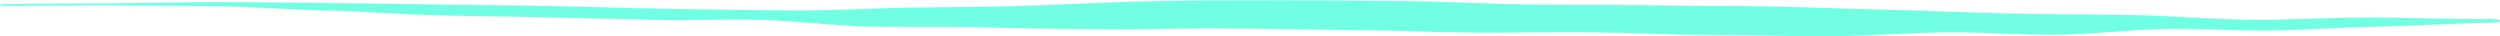 <svg xmlns="http://www.w3.org/2000/svg" id="Layer_2" data-name="Layer 2" viewBox="0 0 268.43 3.85"><defs><style>      .cls-1 {        fill: #71ffe3;      }    </style></defs><g id="menu_historias" data-name="menu historias"><path class="cls-1" d="M.31.63c3.88,0,7.76-.08,11.63-.05,3.88.03,7.76.03,11.63.09,3.87.06,7.73.38,11.6.46,3.87.08,7.71.41,11.58.51,3.87.1,7.74.12,11.61.22,3.87.1,7.74.16,11.61.27s7.78-.11,11.65,0,7.68.62,11.55.72c3.87.1,7.76,0,11.63.08,4.39.1,8.78.17,13.18.22,4.39.05,8.79-.13,13.19-.1,4.4.03,8.79.13,13.19.17,4.4.03,8.79.21,13.18.27,4.32.06,8.64-.07,12.95-.03,4.32.04,8.63.27,12.95.29,4.32.01,8.64.14,12.96.13,4.31-.01,8.6-.38,12.92-.41,3.89-.03,7.82.31,11.71.25,3.88-.06,7.71-.53,11.59-.61,3.88-.08,7.83.25,11.72.16,3.88-.09,7.73-.35,11.61-.43,3.88-.08,7.74-.35,11.63-.4,1.17-.02,1.14-.39-.03-.39-4.32.03-8.64-.16-12.96-.17-4.32-.02-8.65.29-12.96.24-4.32-.05-8.62-.44-12.94-.51-4.32-.08-8.64-.06-12.95-.16-4.32-.09-8.62-.3-12.93-.4-4.32-.1-8.62-.27-12.94-.36-4.32-.09-8.65-.03-12.96-.12-4.32-.08-8.65-.03-12.96-.09-4.37-.06-8.75-.33-13.13-.36-4.38-.04-8.77-.09-13.15-.09-4.38,0-8.78,0-13.15.08-4.37.07-8.74.32-13.09.47-4.37.16-8.72.17-13.07.23-4.37.05-8.72.33-13.09.31-4.37-.02-8.74-.1-13.11-.17-4.36-.06-8.72-.22-13.1-.3-3.92-.07-7.84-.11-11.75-.16-3.92-.05-7.83-.13-11.75-.16-3.92-.03-7.84-.1-11.75-.1-3.91,0-7.83.1-11.74.13-3.91.04-7.83,0-11.75.09-.39,0-.36.2.03.2Z"></path></g></svg>
